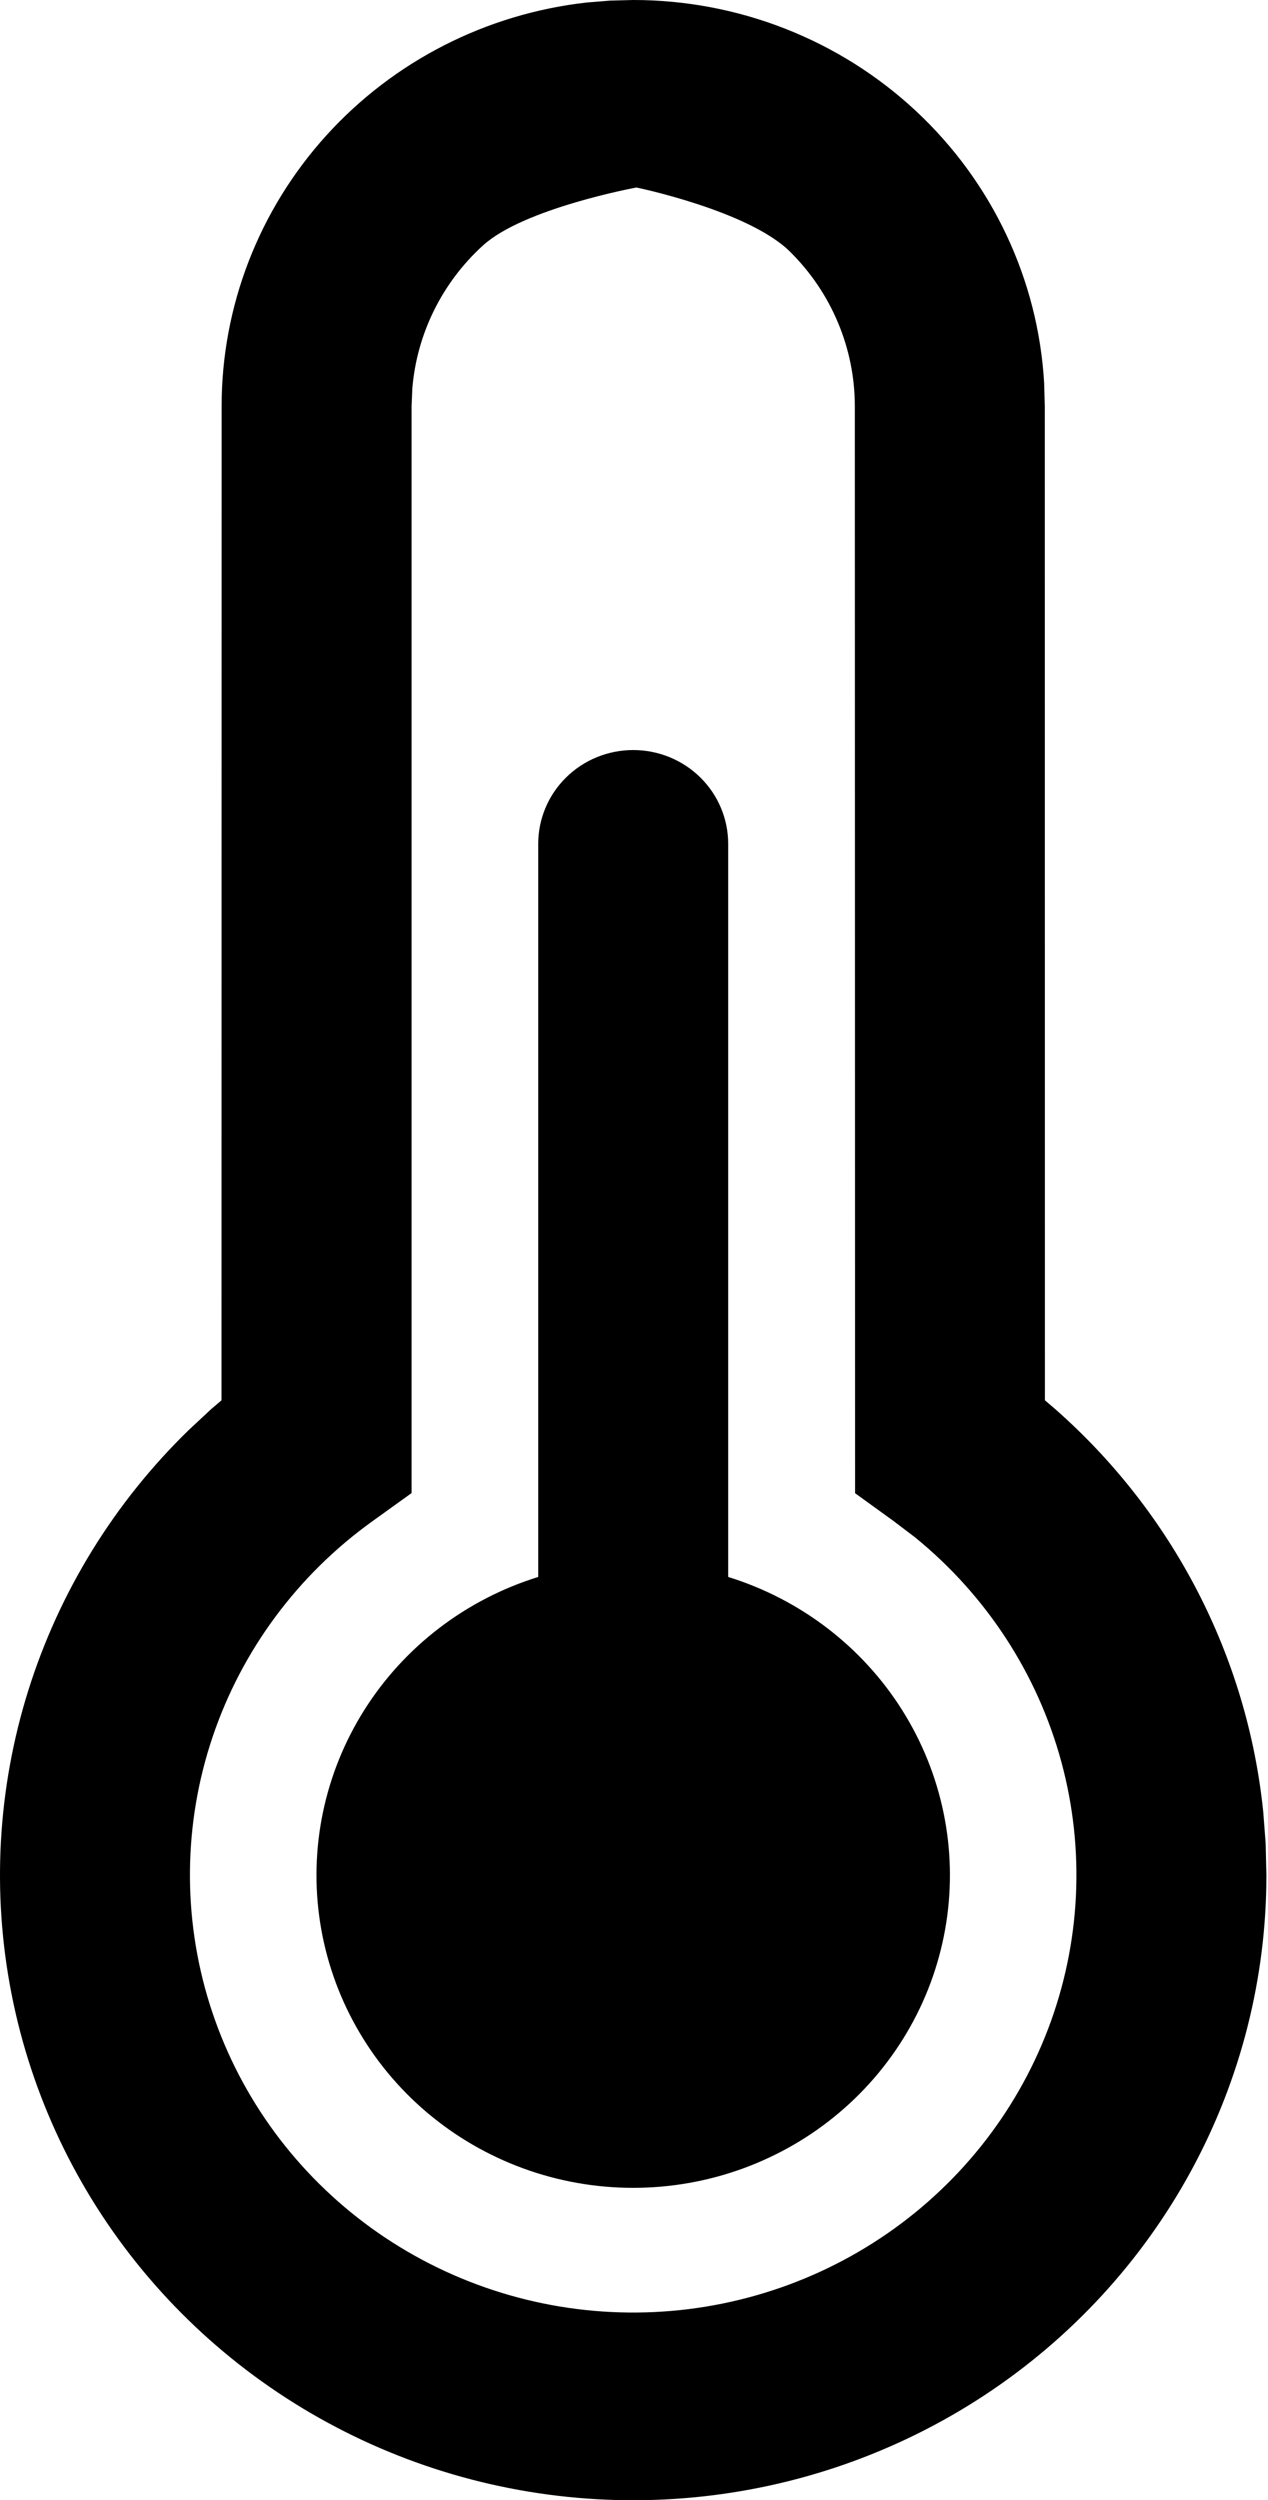 <?xml version="1.0" encoding="UTF-8"?> <svg xmlns="http://www.w3.org/2000/svg" width="272" height="536" viewBox="0 0 272 536" fill="none"> <path d="M135.83 3.0017e-07C158.377 -0.002 180.07 8.506 196.461 23.779C212.853 39.052 222.7 59.932 223.983 82.138L224.119 87.096L224.146 300.2L226.319 302.049C251.635 324.315 267.571 355.133 270.98 388.422L271.496 395.175L271.659 401.982C271.663 424.059 266.137 445.796 255.573 465.258C245.009 484.721 229.733 501.307 211.104 513.542C192.475 525.777 171.071 533.281 148.793 535.388C126.516 537.495 104.056 534.14 83.41 525.62C62.764 517.099 44.572 503.679 30.451 486.551C16.33 469.423 6.718 449.119 2.47 427.443C-1.778 405.767 -0.532 383.392 6.099 362.306C12.729 341.22 24.539 322.077 40.477 306.578L45.367 302.023L47.513 300.2L47.54 87.096C47.536 65.692 55.521 45.036 69.972 29.07C84.423 13.104 104.328 2.946 125.887 0.536L130.831 0.134L135.83 3.0017e-07ZM136.519 40.198C136.519 40.198 112.396 44.629 103.619 52.607C94.841 60.586 89.427 71.529 88.452 83.264L88.289 87.096V320.085L79.895 326.115C63.857 337.623 51.868 353.79 45.607 372.354C39.346 390.917 39.125 410.947 44.977 429.64C50.828 448.333 62.458 464.754 78.239 476.603C94.02 488.452 113.161 495.136 132.985 495.721C152.808 496.305 172.32 490.76 188.79 479.862C205.26 468.964 217.863 453.258 224.836 434.943C231.808 416.628 232.8 396.62 227.674 377.721C222.548 358.822 211.559 341.978 196.247 329.545L191.764 326.142L183.424 320.112L183.37 87.096C183.37 74.658 178.361 62.729 169.446 53.934C160.53 45.139 136.519 40.198 136.519 40.198ZM135.83 160.793C141.233 160.793 146.416 162.91 150.237 166.68C154.057 170.449 156.204 175.561 156.204 180.892V338.067C171.69 342.869 184.922 352.983 193.503 366.576C202.084 380.17 205.448 396.345 202.985 412.173C200.523 428.002 192.397 442.438 180.078 452.867C167.76 463.296 152.063 469.03 135.83 469.03C119.596 469.03 103.9 463.296 91.581 452.867C79.263 442.438 71.136 428.002 68.674 412.173C66.211 396.345 69.575 380.17 78.156 366.576C86.738 352.983 99.969 342.869 115.455 338.067V180.892C115.455 175.561 117.602 170.449 121.423 166.68C125.244 162.91 130.426 160.793 135.83 160.793Z" fill="black"></path> </svg> 